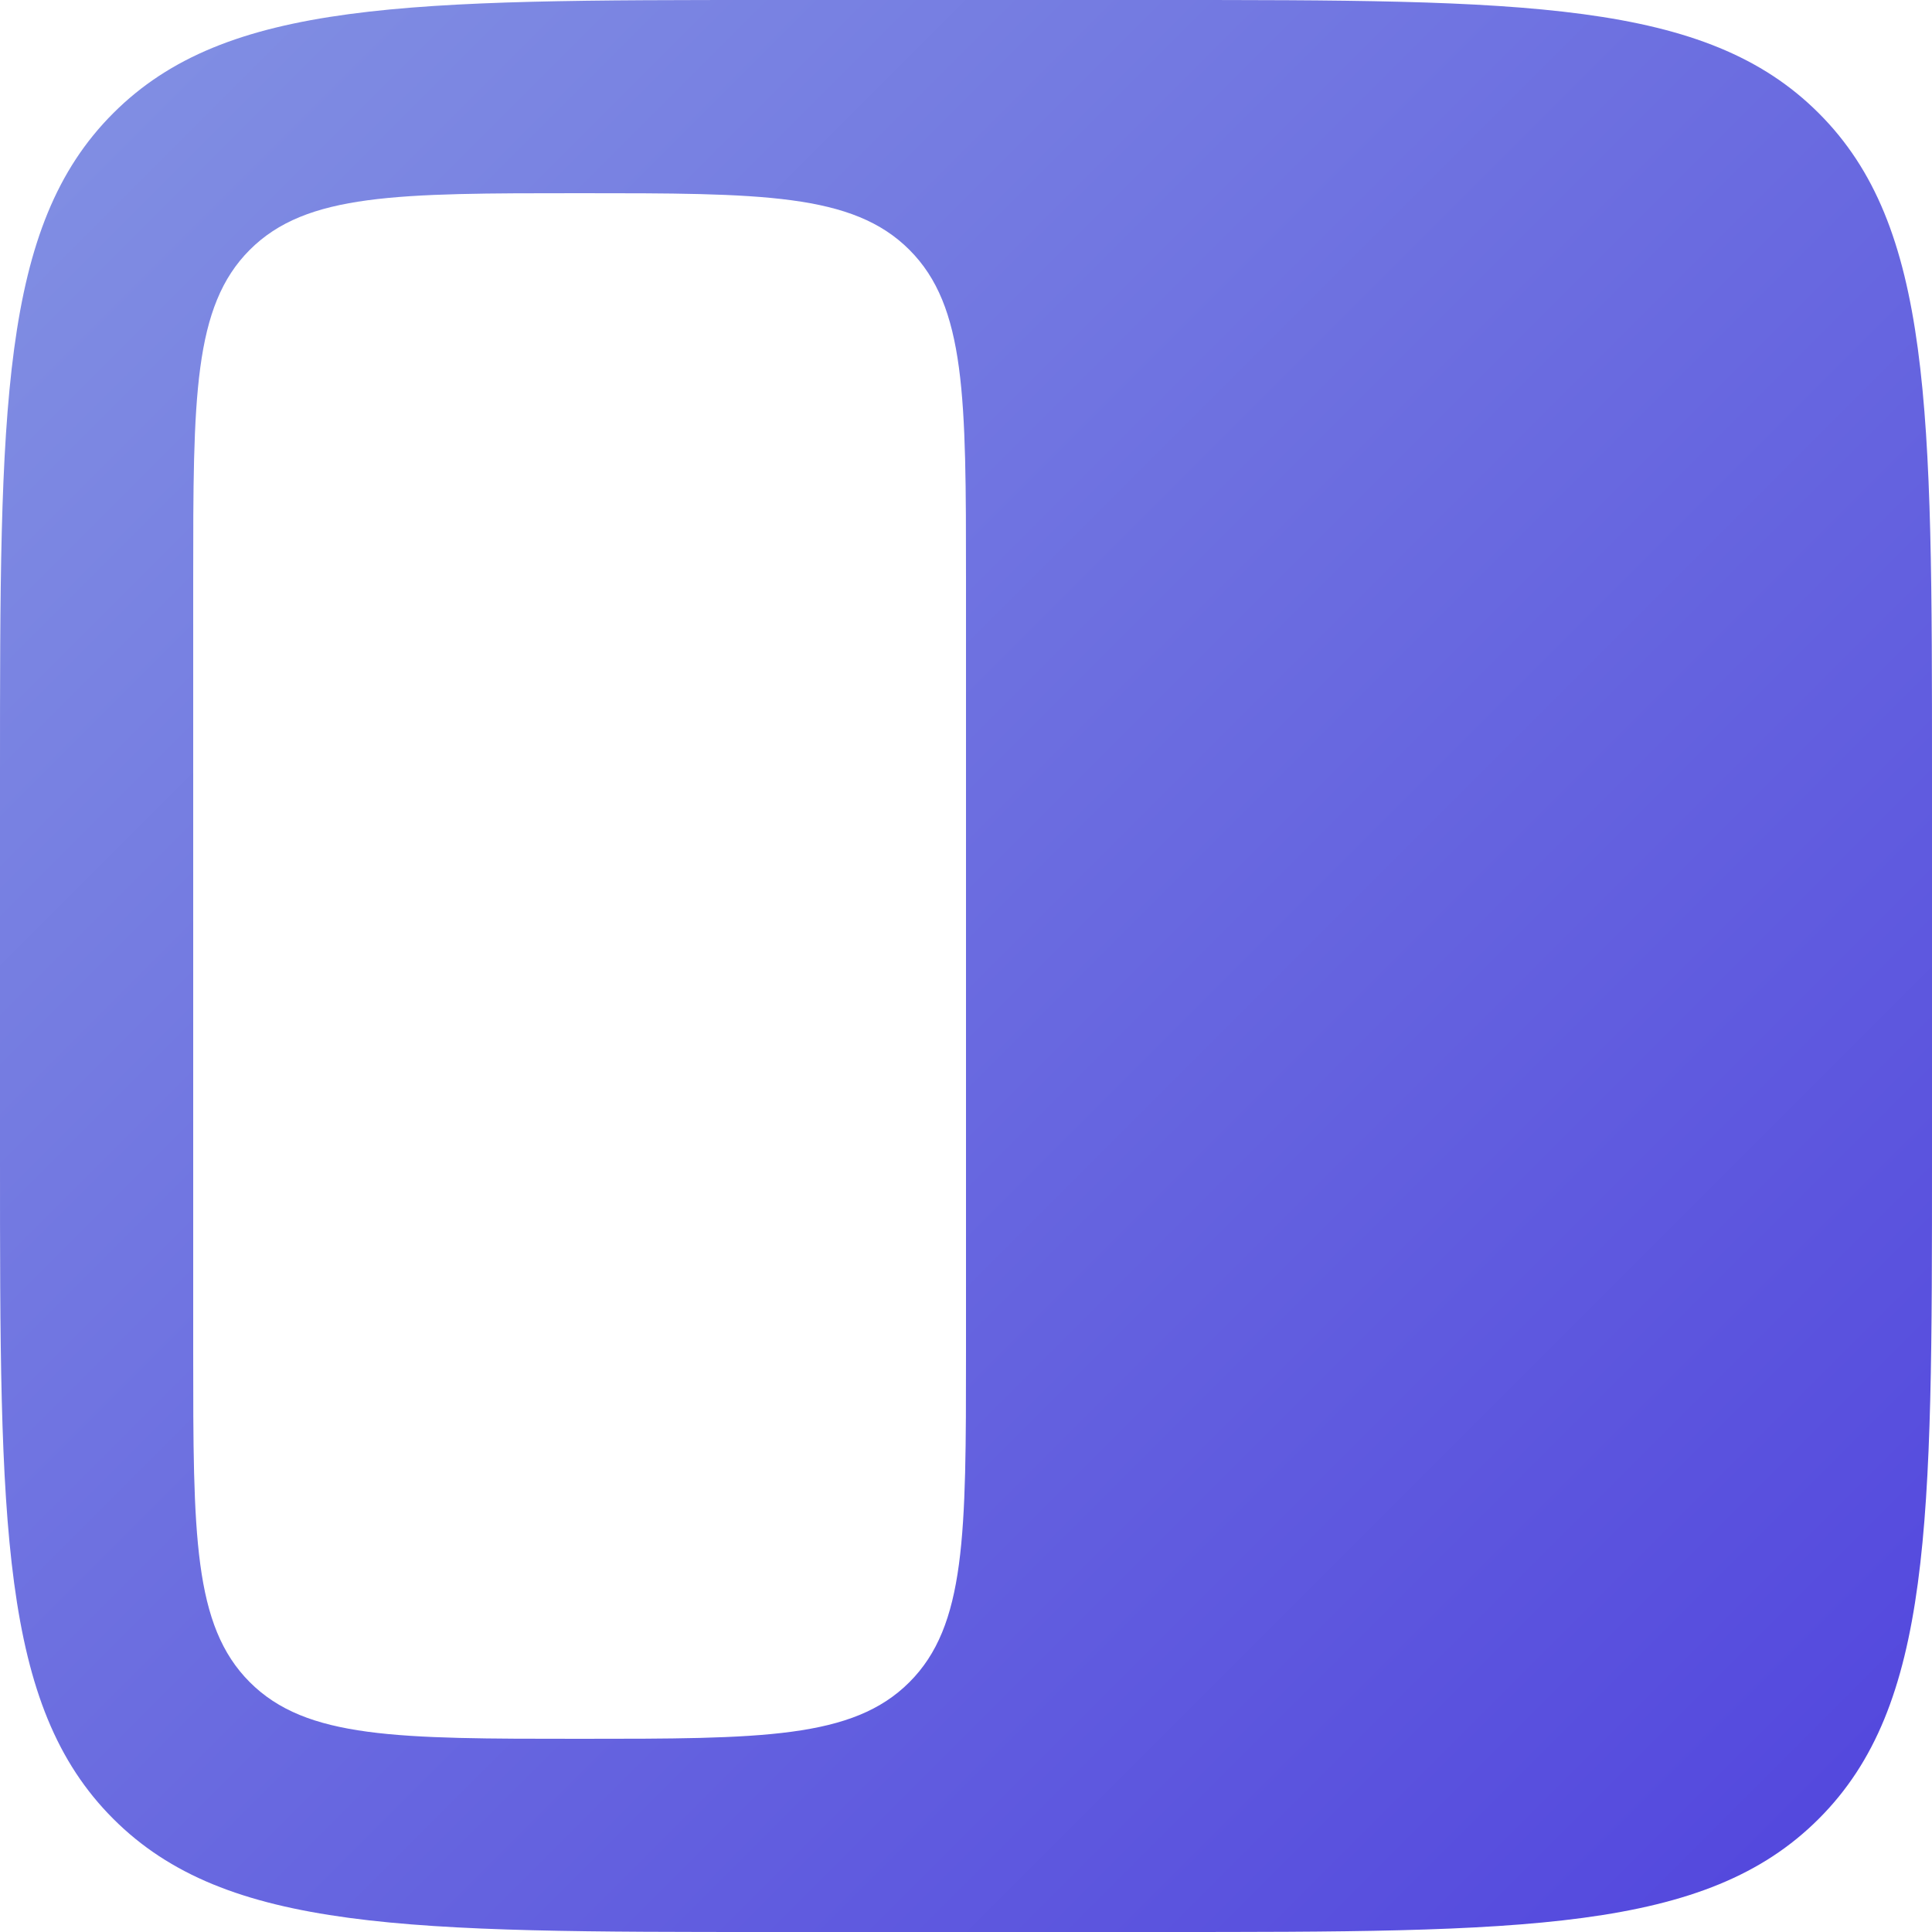 <svg viewBox="0 0 20 20" fill="none" xmlns="http://www.w3.org/2000/svg"><path fill-rule="evenodd" clip-rule="evenodd" d="M1.172 1.172C0 2.343 0 4.229 0 8v4c0 3.771 0 5.657 1.172 6.828C2.343 20 4.229 20 8 20h4c3.771 0 5.657 0 6.828-1.172C20 17.657 20 15.771 20 12V8c0-3.771 0-5.657-1.172-6.828C17.657 0 15.771 0 12 0H8C4.229 0 2.343 0 1.172 1.172Zm1.414 1.414C2 3.172 2 4.114 2 6v8c0 1.886 0 2.828.586 3.414C3.172 18 4.114 18 6 18c1.886 0 2.828 0 3.414-.586C10 16.828 10 15.886 10 14V6c0-1.886 0-2.828-.586-3.414C8.828 2 7.886 2 6 2c-1.886 0-2.828 0-3.414.586Z" fill="url(#a)"/><defs><linearGradient id="a" x1="20" y1="20" x2="0" y2="0" gradientUnits="userSpaceOnUse"><stop stop-color="#5144DD"/><stop offset="1" stop-color="#8392E3"/></linearGradient></defs></svg>